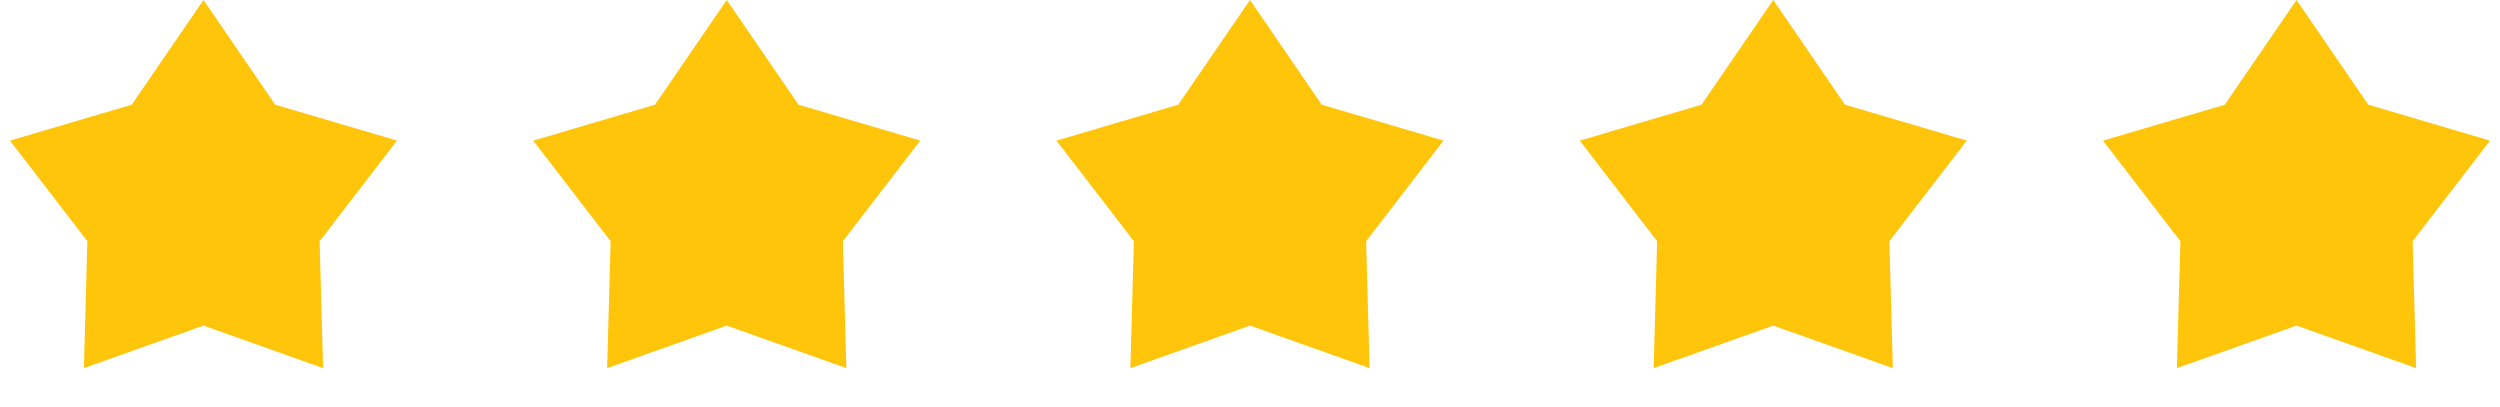 <svg width="172" height="28" viewBox="0 0 172 28" fill="none" xmlns="http://www.w3.org/2000/svg">
<g id="Group 1">
<path id="Star 1" d="M14 0L18.937 7.204L27.315 9.674L21.989 16.596L22.229 25.326L14 22.4L5.771 25.326L6.011 16.596L0.685 9.674L9.063 7.204L14 0Z" fill="#FFC50A"/>
<path id="Star 3" d="M86 0L90.937 7.204L99.315 9.674L93.989 16.596L94.229 25.326L86 22.4L77.771 25.326L78.011 16.596L72.685 9.674L81.063 7.204L86 0Z" fill="#FFC50A"/>
<path id="Star 2" d="M50 0L54.937 7.204L63.315 9.674L57.989 16.596L58.229 25.326L50 22.4L41.771 25.326L42.011 16.596L36.685 9.674L45.063 7.204L50 0Z" fill="#FFC50A"/>
<path id="Star 4" d="M122 0L126.937 7.204L135.315 9.674L129.989 16.596L130.229 25.326L122 22.4L113.771 25.326L114.011 16.596L108.685 9.674L117.063 7.204L122 0Z" fill="#FFC50A"/>
<path id="Star 5" d="M158 0L162.937 7.204L171.315 9.674L165.989 16.596L166.229 25.326L158 22.4L149.771 25.326L150.011 16.596L144.685 9.674L153.063 7.204L158 0Z" fill="#FFC50A"/>
</g>
</svg>
